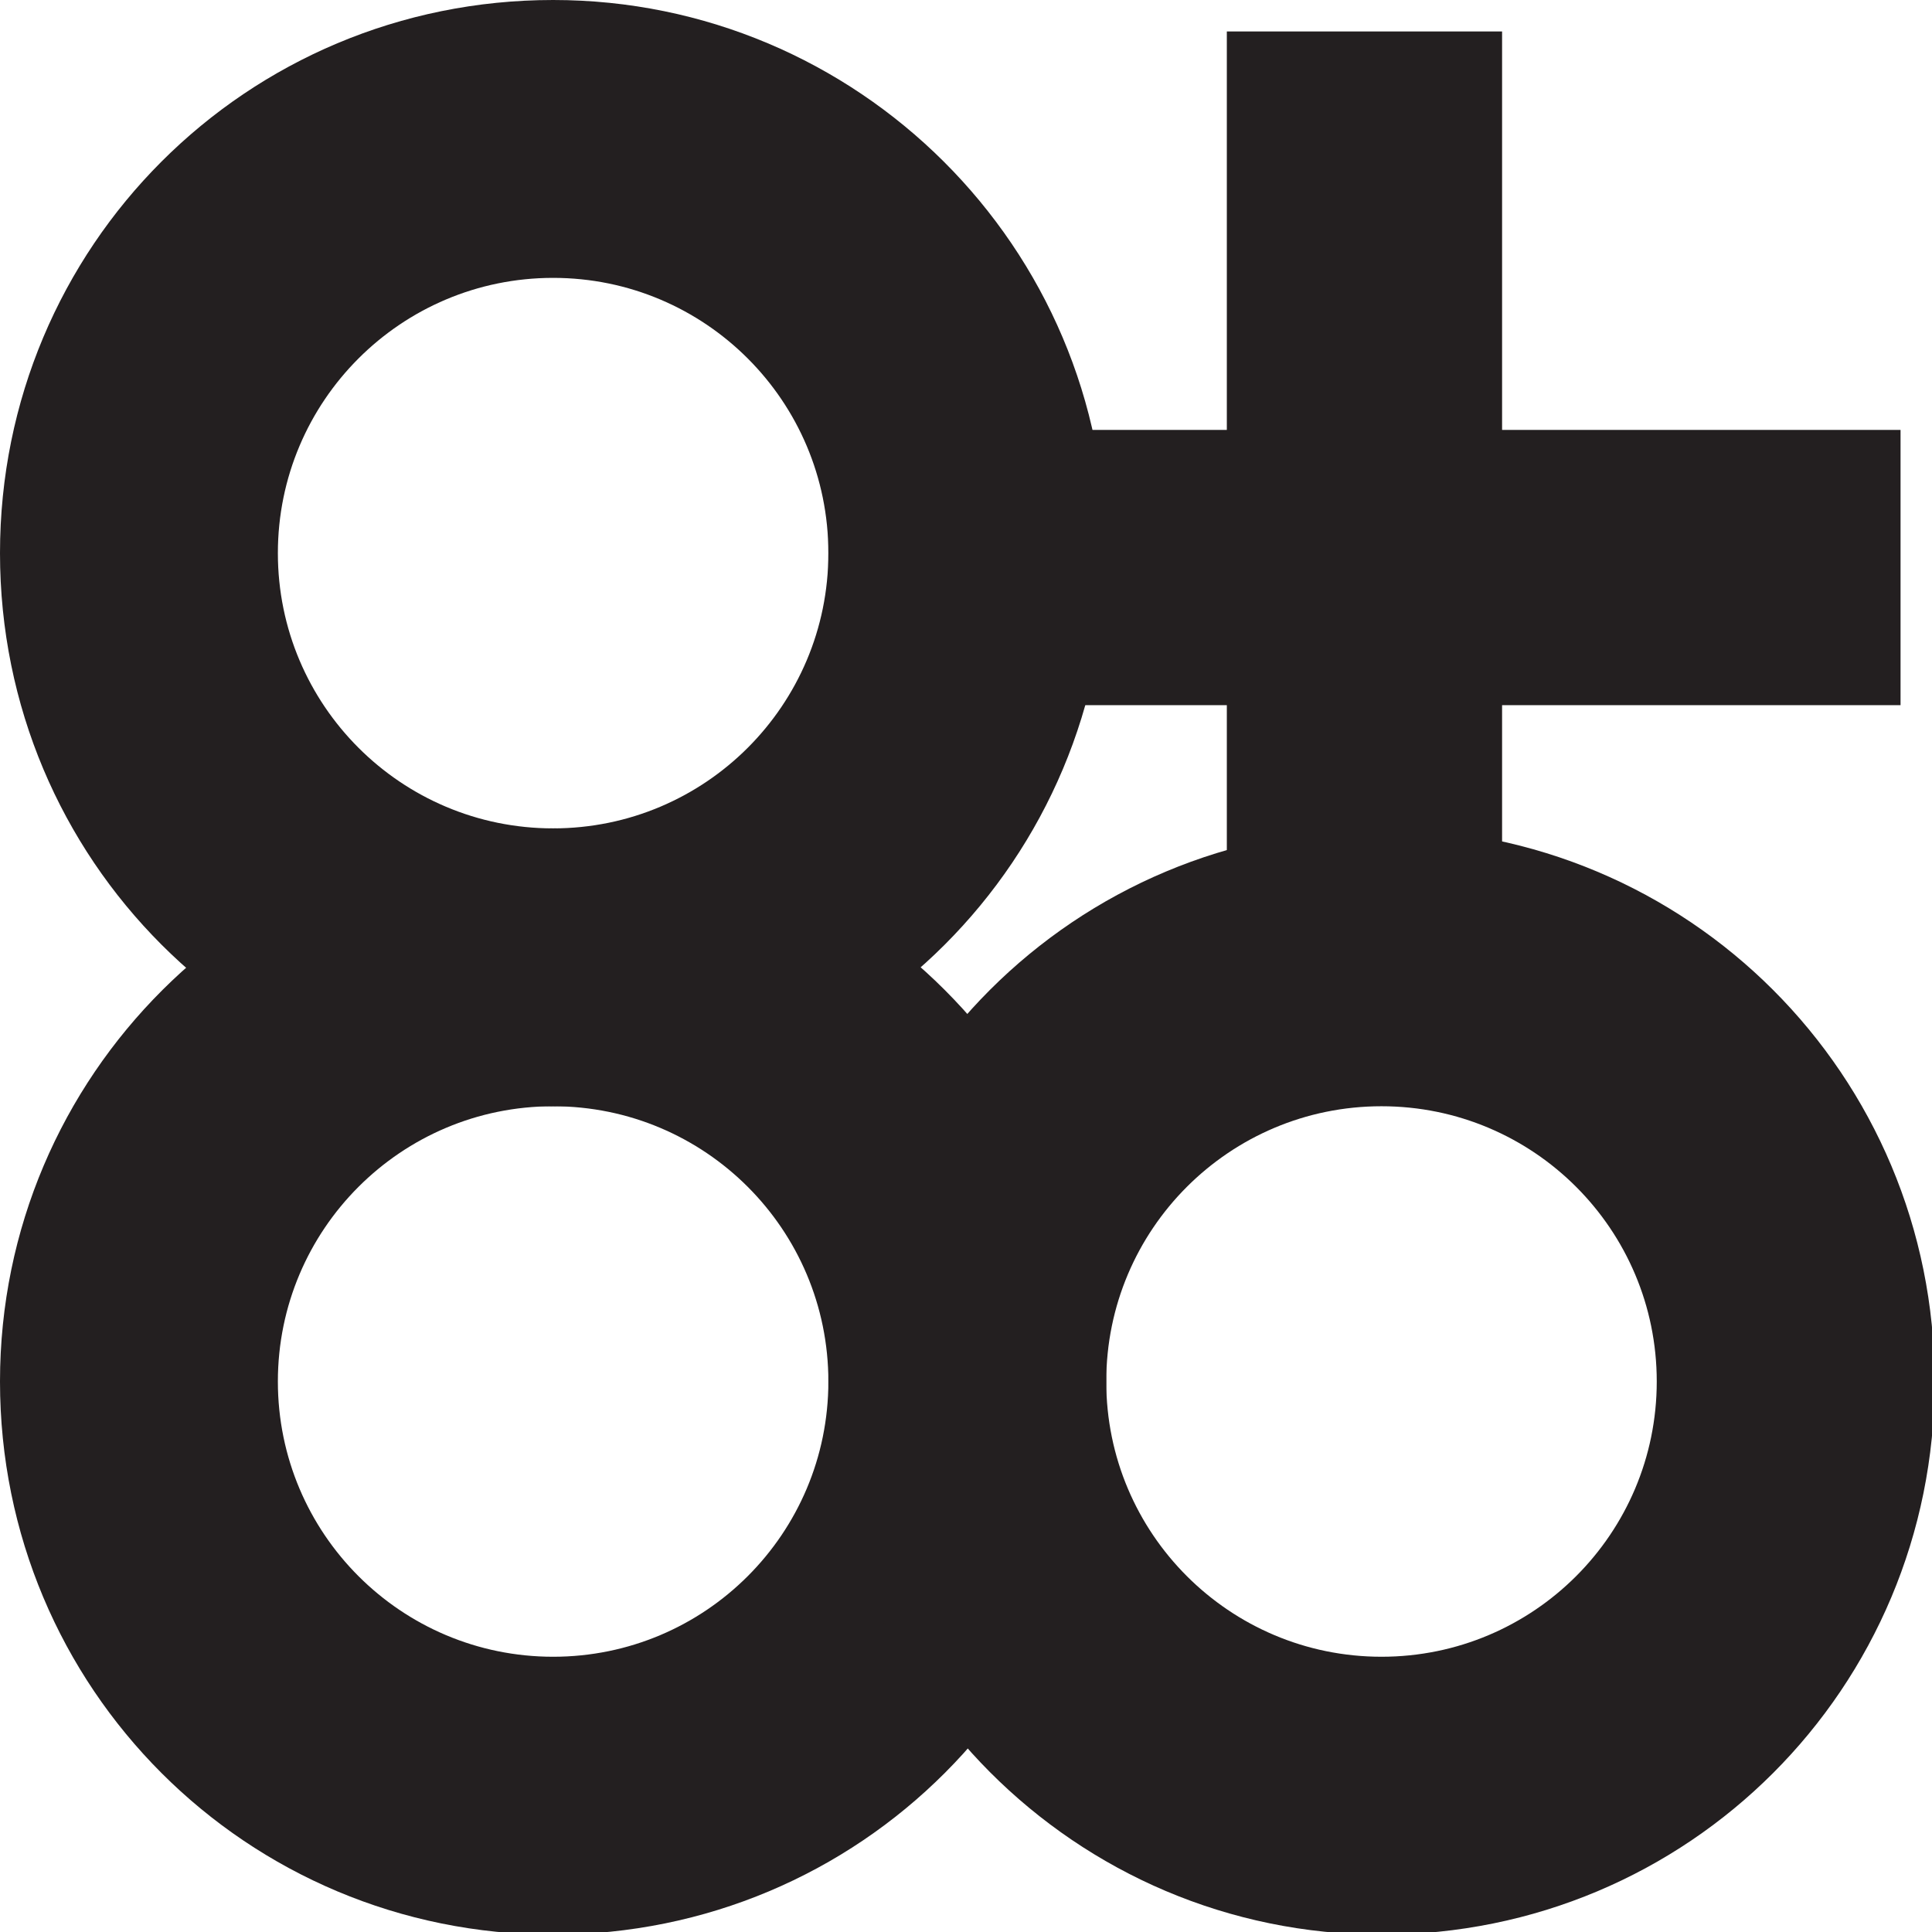 <?xml version="1.0" encoding="UTF-8"?> <svg xmlns="http://www.w3.org/2000/svg" id="Layer_2" data-name="Layer 2" viewBox="0 0 7.37 7.37"><defs><style> .cls-1 { fill: #231f20; } </style></defs><g id="Layer_1-2" data-name="Layer 1"><path class="cls-1" d="M2.11,0C.94,0,0,.94,0,2.11s.94,2.11,2.11,2.11,2.11-.94,2.11-2.11S3.27,0,2.11,0ZM2.11,3.16c-.58,0-1.05-.47-1.05-1.05s.47-1.05,1.05-1.05,1.05.47,1.05,1.05-.47,1.05-1.05,1.05Z"></path><path class="cls-1" d="M2.11,3.16c-1.16,0-2.11.94-2.11,2.11s.94,2.11,2.11,2.11,2.11-.94,2.11-2.11-.94-2.11-2.11-2.11ZM2.11,6.32c-.58,0-1.05-.47-1.05-1.05s.47-1.05,1.05-1.05,1.05.47,1.05,1.05-.47,1.05-1.05,1.05Z"></path><path class="cls-1" d="M3.16,5.27c0,1.16.94,2.11,2.11,2.11s2.11-.94,2.11-2.11-.94-2.11-2.11-2.11-2.11.94-2.11,2.11ZM6.32,5.27c0,.58-.47,1.05-1.05,1.05s-1.05-.47-1.05-1.05.47-1.05,1.05-1.05,1.05.47,1.05,1.05Z"></path><rect class="cls-1" x="3.16" y="1.64" width="4.09" height="1.05"></rect><rect class="cls-1" x="4.68" y=".12" width="1.05" height="4.09"></rect></g></svg> 